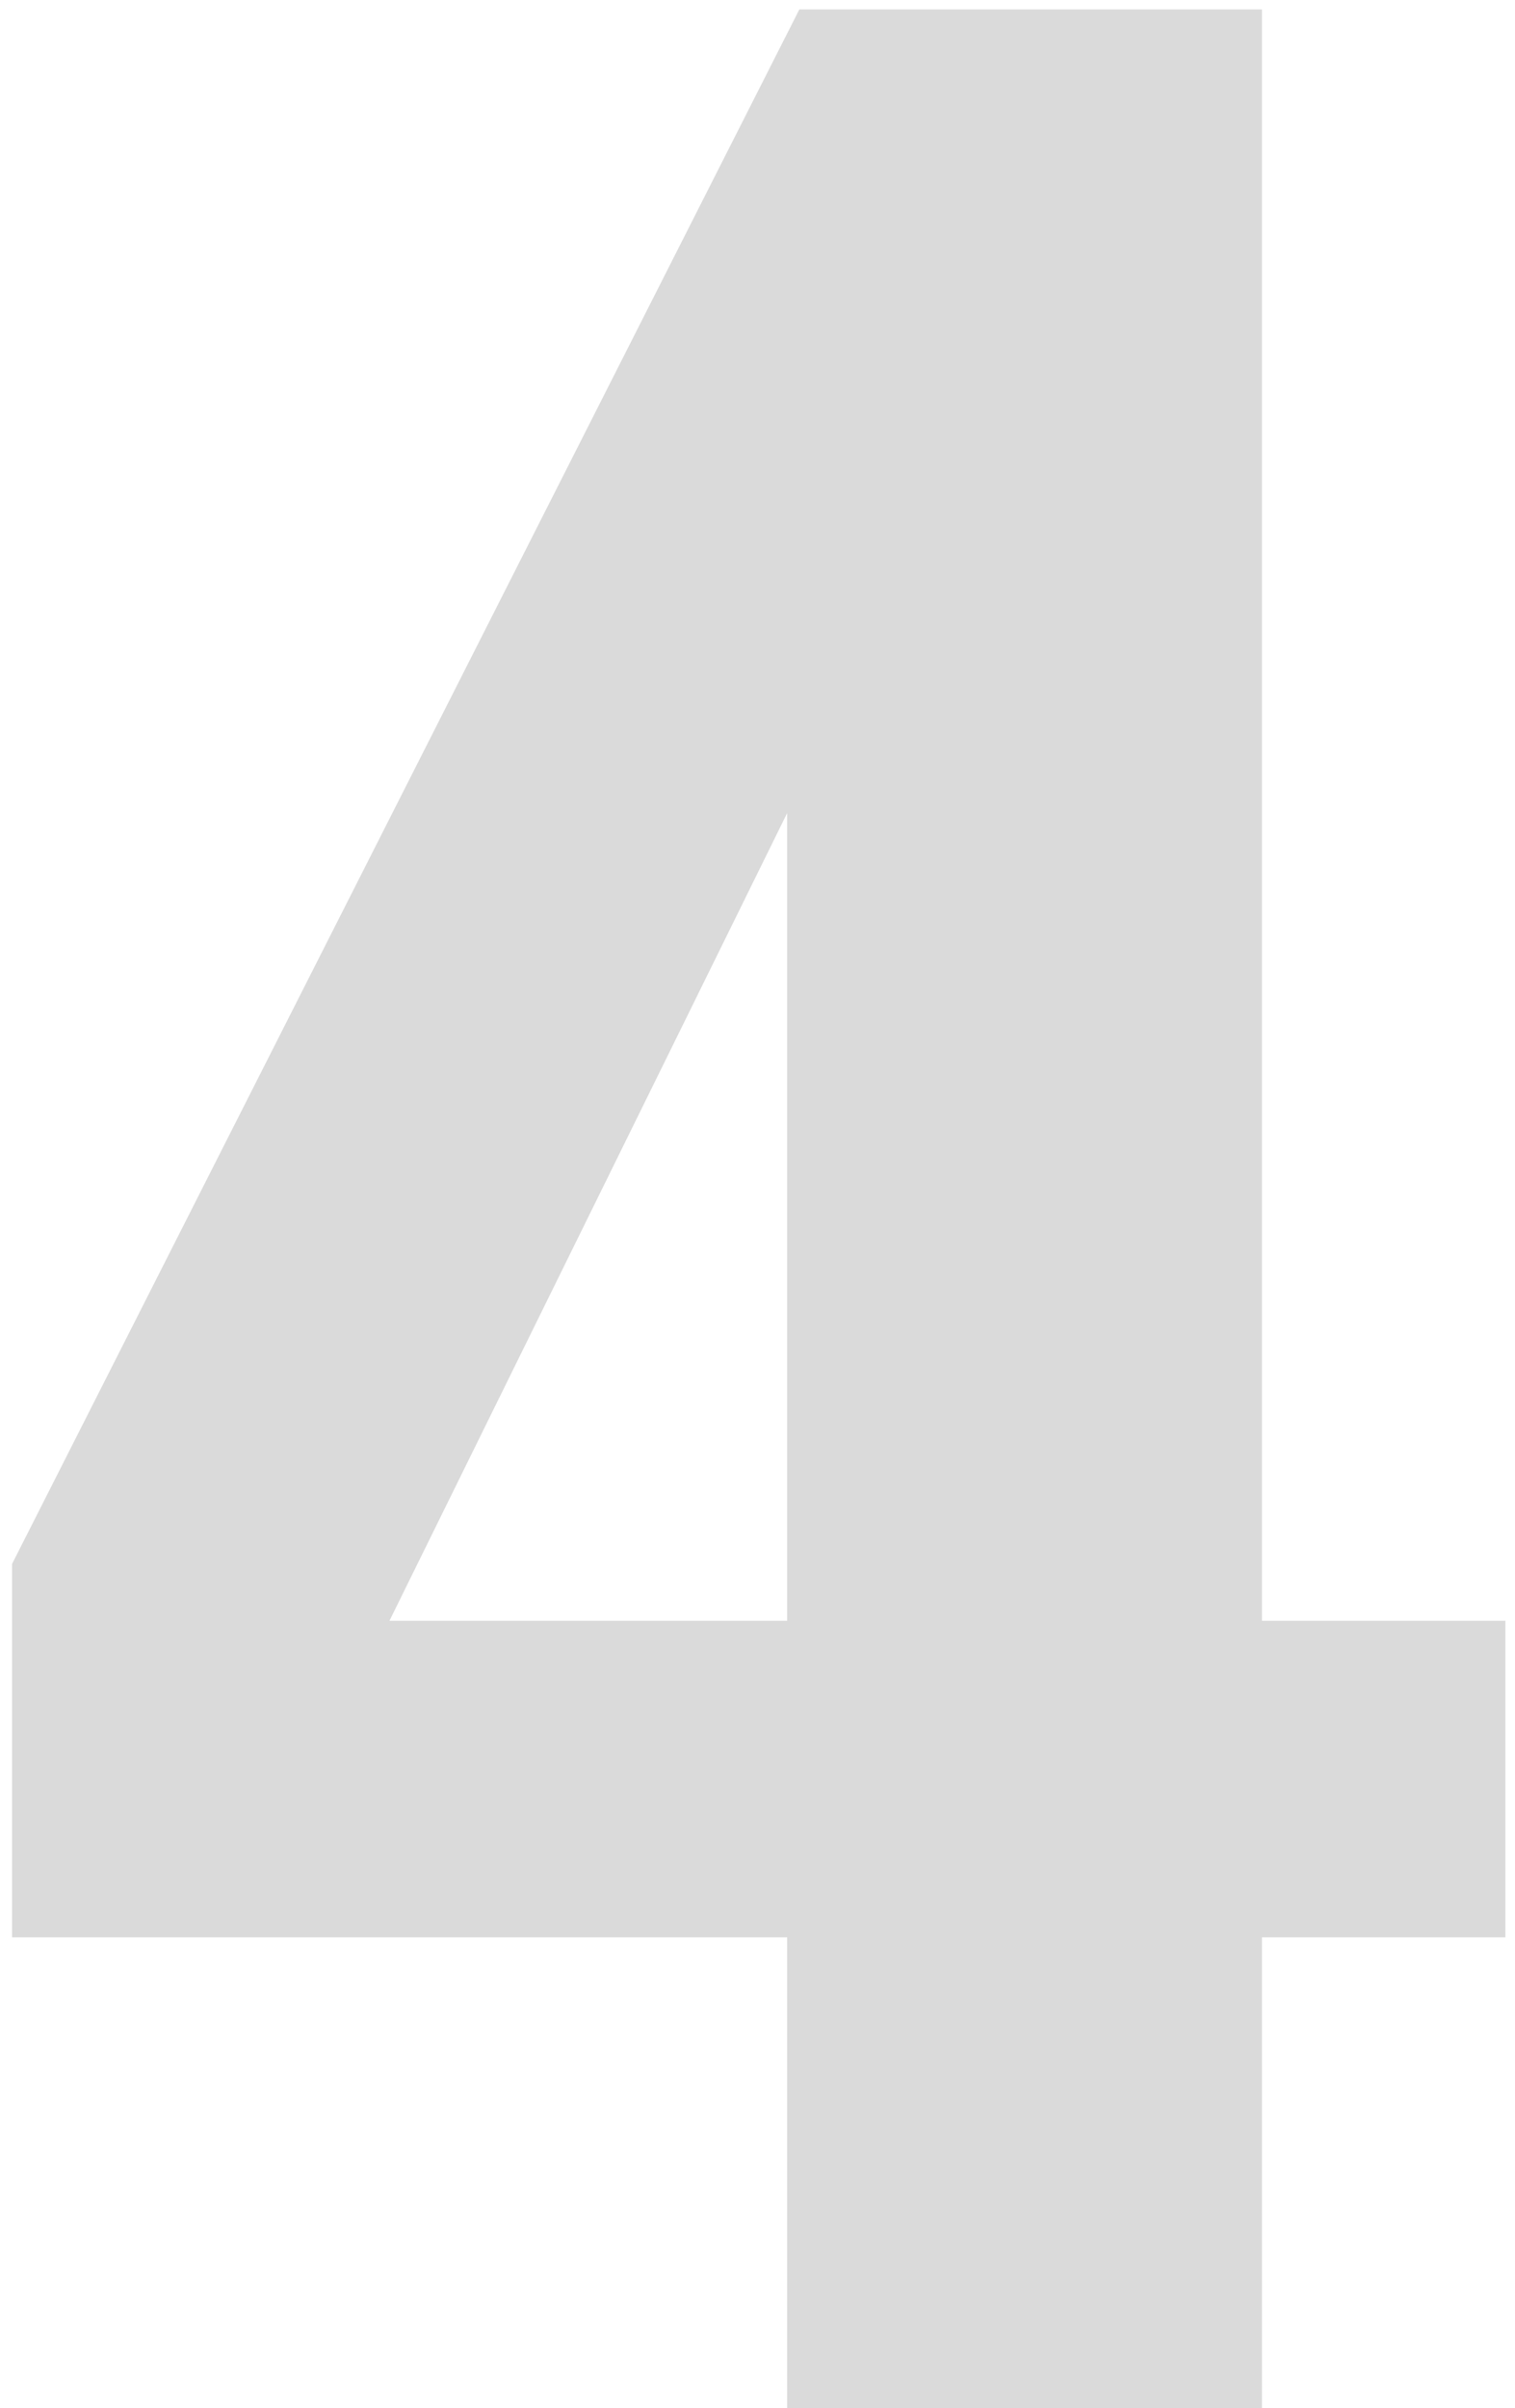 <?xml version="1.0" encoding="UTF-8"?> <svg xmlns="http://www.w3.org/2000/svg" width="112" height="178" viewBox="0 0 112 178" fill="none"> <path d="M58.192 178V143.2H0.892V115.6L59.092 0.7H93.292V119.8H111.292V143.2H93.292V178H58.192ZM28.792 119.8H58.192V60.1L28.792 119.8Z" fill="#DADADA"></path> </svg> 